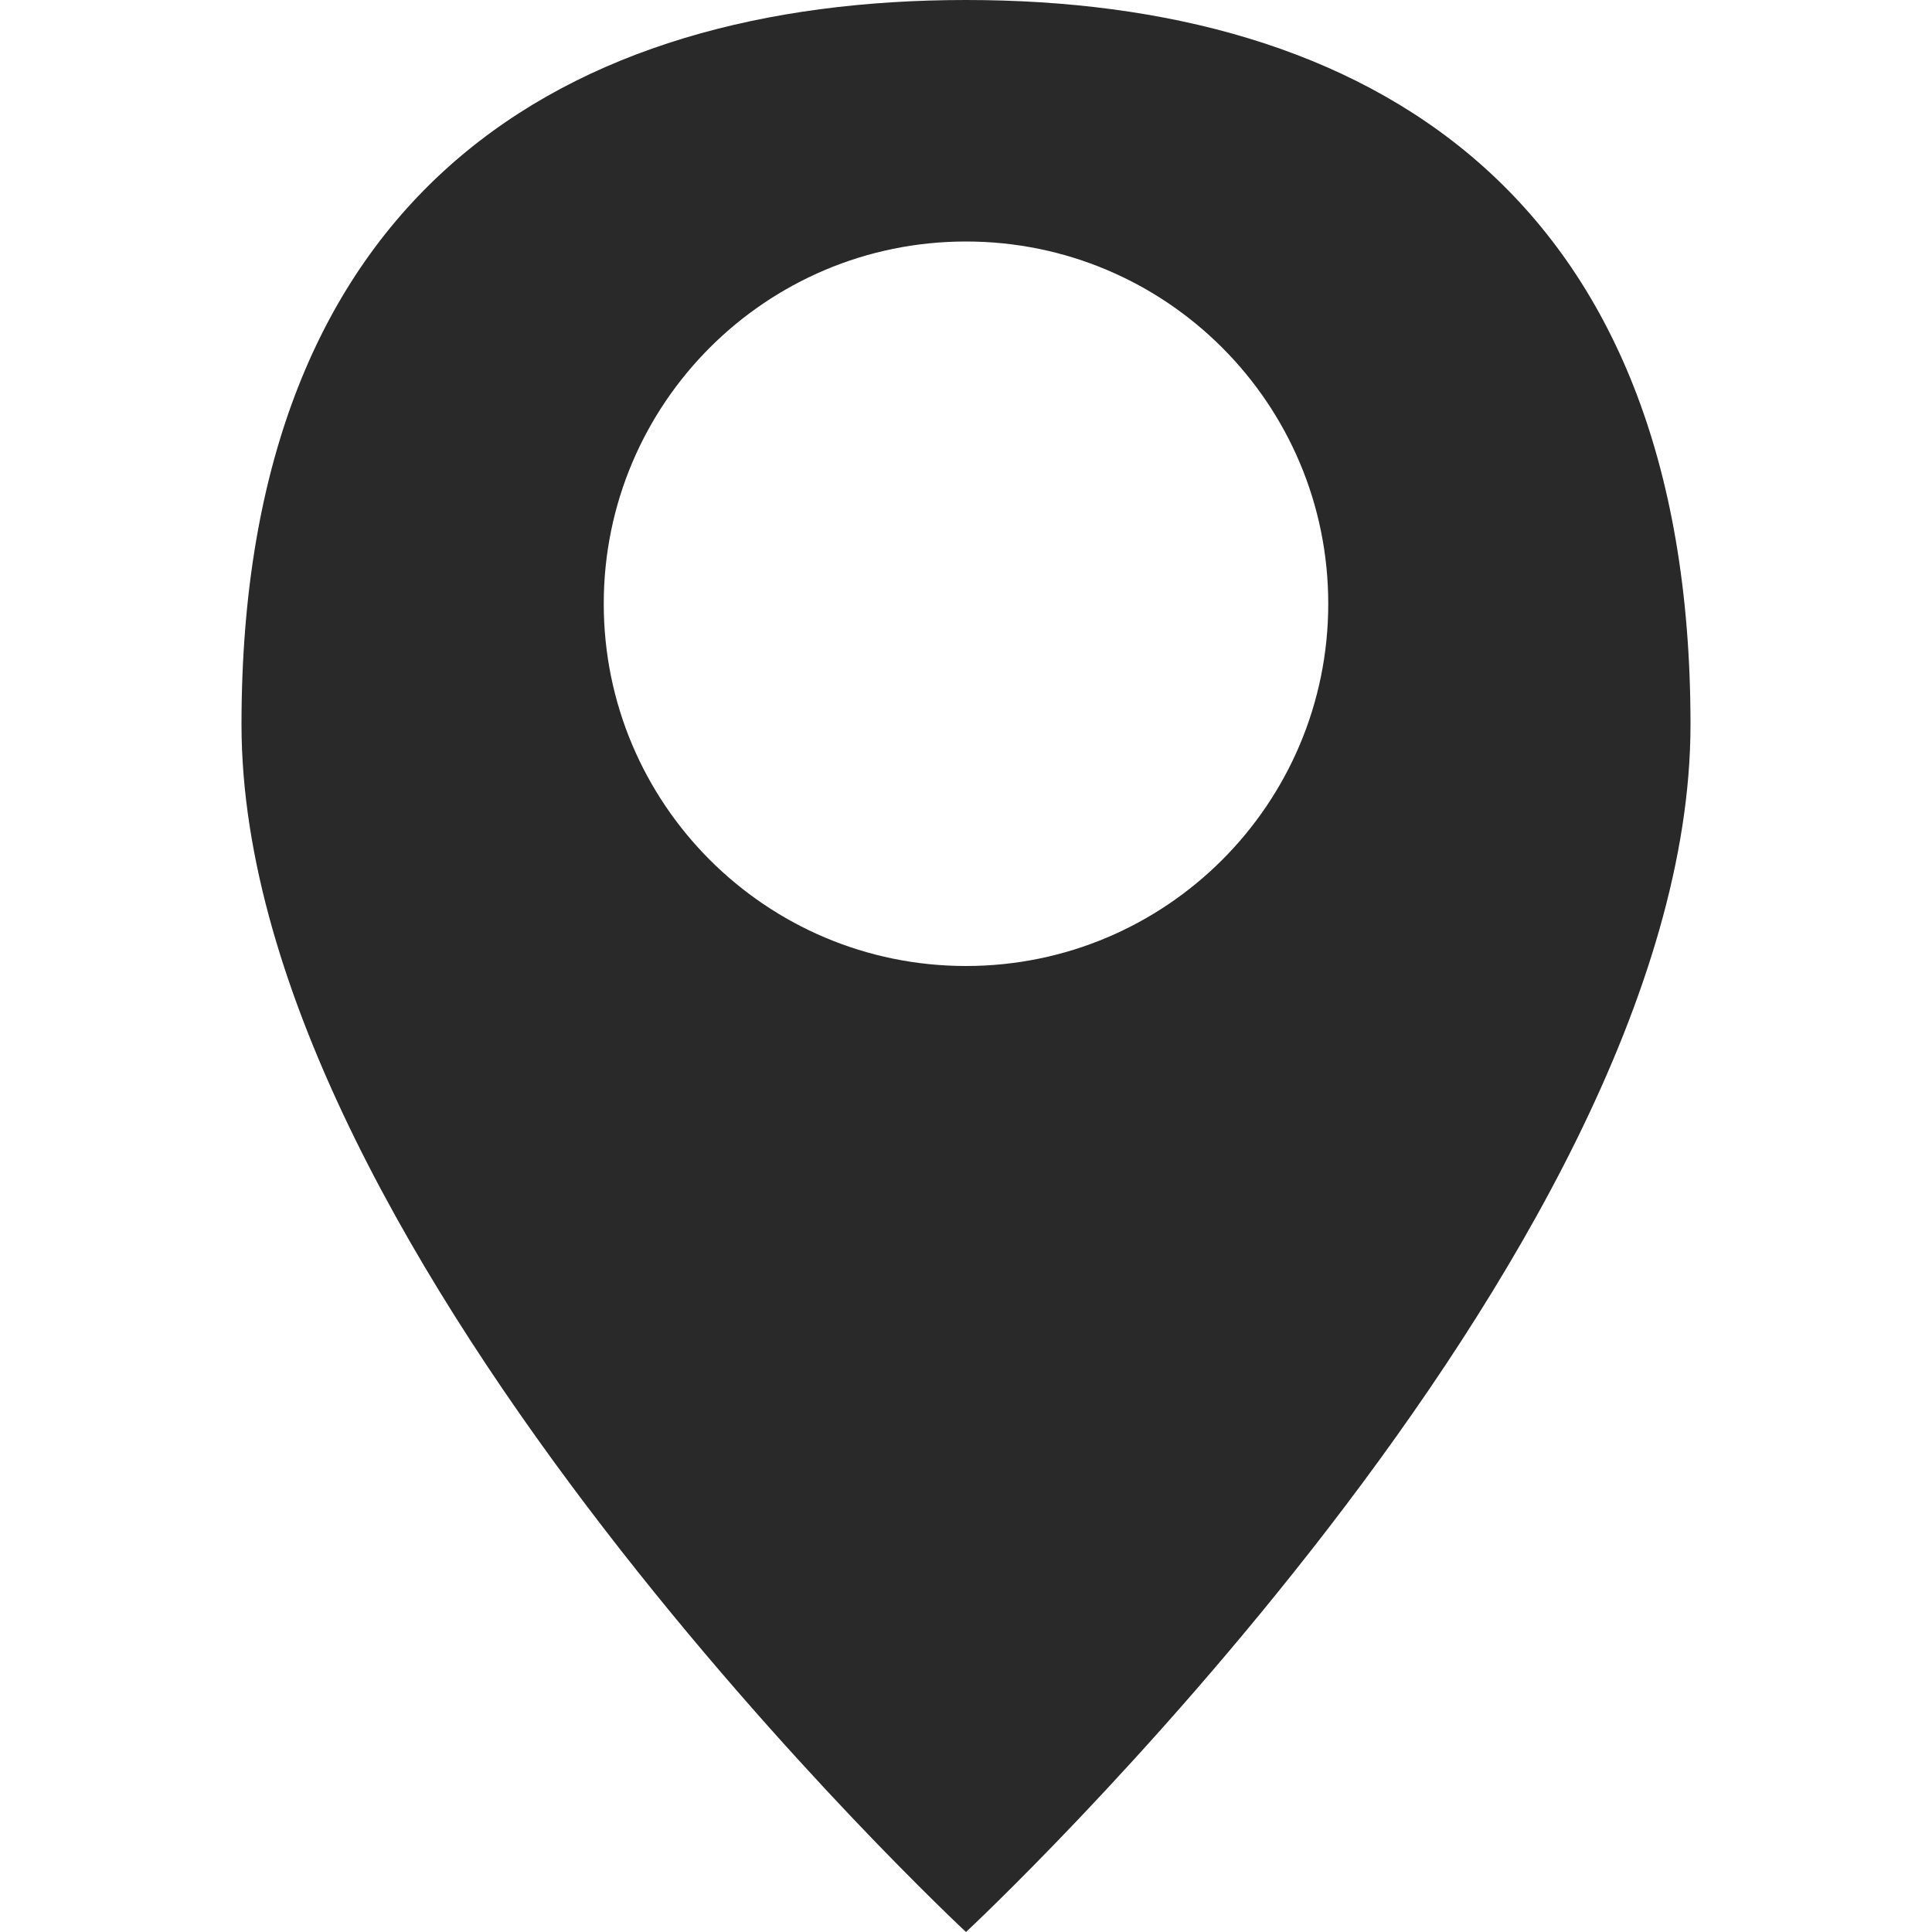 <svg id="Layer_1_1_" style="enable-background:new 0 0 16 16;" version="1.1" viewBox="0 0 16 16" xml:space="preserve" xmlns="http://www.w3.org/2000/svg" xmlns:xlink="http://www.w3.org/1999/xlink"><path d="M8,16c0,0,6-5.582,6-10s-2.686-6-6-6S2,1.582,2,6S8,16,8,16z M5,5c0-1.657,1.343-3,3-3s3,1.343,3,3S9.657,8,8,8S5,6.657,5,5  z" fill="#292929" opacity="1" original-fill="#0ac578"></path></svg>